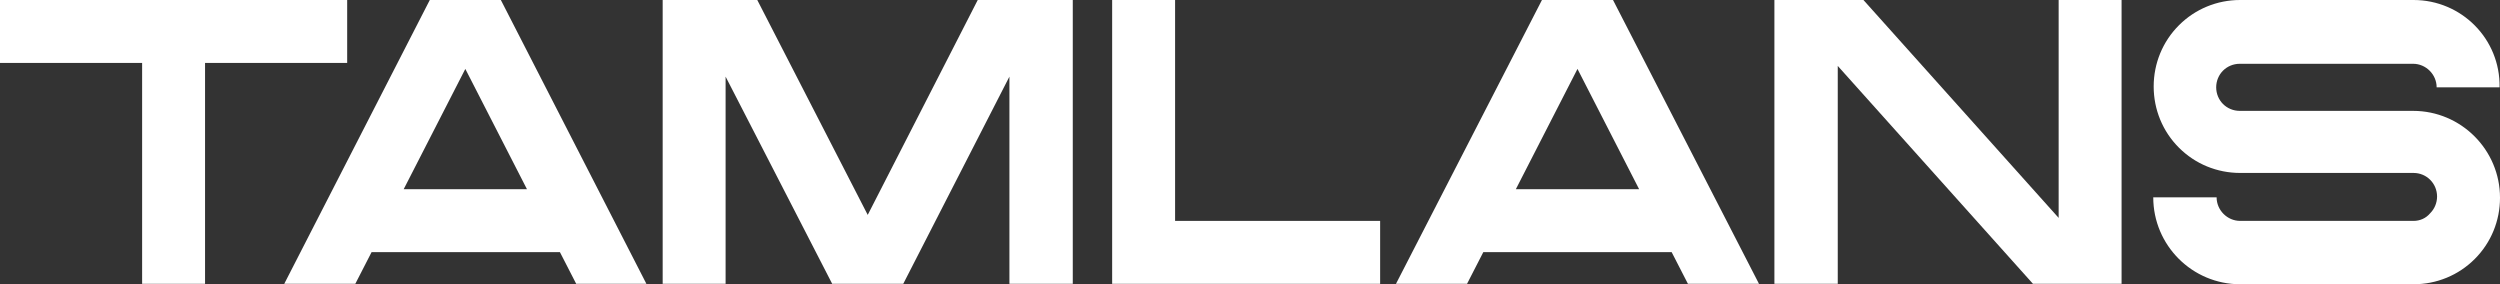 <?xml version="1.0" encoding="utf-8"?>
<!-- Generator: Adobe Illustrator 24.0.0, SVG Export Plug-In . SVG Version: 6.00 Build 0)  -->
<svg version="1.1" id="Layer_1" xmlns="http://www.w3.org/2000/svg" xmlns:xlink="http://www.w3.org/1999/xlink" x="0px" y="0px"
	 viewBox="0 0 584 66.4" style="enable-background:new 0 0 584 66.4;" xml:space="preserve">
<rect x="0" y="0" width="584" height="66.4" fill="#333333" stroke="none"/>
<style type="text/css">
	.st0{fill:#FFFFFF;}
</style>
<polygon class="st0" points="274.5,51.6 274.5,0 259.8,0 259.8,66.3 259.8,66.3 274.5,66.3 322.4,66.3 322.4,51.6 "/>
<polygon class="st0" points="81.1,0 0,0 0,14.7 33.2,14.7 33.2,66.3 47.9,66.3 47.9,14.7 81.1,14.7 "/>
<g>
	<path class="st0" d="M563.8,51.6h-40.5c-3,0-5.5-2.5-5.5-5.5H503c0,11.2,9.1,20.3,20.3,20.3h40.5l0,0l0,0c5.4,0,10.5-2.1,14.3-5.9
		c3.8-3.8,5.9-8.9,5.9-14.3c0-11.2-9.1-20.3-20.3-20.3l0,0h-40.5c-1.5,0-2.9-0.6-3.9-1.6s-1.6-2.4-1.6-3.9s0.6-2.9,1.6-3.9
		s2.4-1.6,3.9-1.6l0,0l0,0h40.5l0,0c3,0,5.5,2.5,5.5,5.5h14.7C584.1,9.1,575,0,563.8,0l0,0l0,0h-40.5l0,0l0,0
		c-5.4,0-10.5,2.1-14.3,5.9s-5.9,8.9-5.9,14.3s2.1,10.5,5.9,14.3s8.9,5.9,14.3,5.9l0,0h40.5c3.1,0,5.5,2.5,5.5,5.5
		c0,1.5-0.6,2.9-1.6,3.9C566.7,51,565.3,51.6,563.8,51.6L563.8,51.6"/>
</g>
<polygon class="st0" points="228.4,0 202.7,50.2 176.9,0 154.8,0 154.8,66.3 169.5,66.3 169.5,17.9 194.4,66.3 211,66.3 235.8,17.9 
	235.8,66.3 250.6,66.3 250.6,0 "/>
<path class="st0" d="M100.4,0l-34,66.3H83l3.8-7.4h44l3.8,7.4H151L117,0H100.4z M94.3,44.2l14.4-28.1l14.4,28.1H94.3z"/>
<path class="st0" d="M360.2,0l-34.1,66.3h16.6l3.8-7.4h44l3.8,7.4h16.6L376.8,0H360.2z M354.1,44.2l14.4-28.1l14.4,28.1H354.1z"/>
<polygon class="st0" points="480.9,0 480.9,50.9 435.3,0 414.5,0 414.5,66.3 429.3,66.3 429.3,15.4 474.9,66.3 493.8,66.3 
	493.8,66.3 495.6,66.3 495.6,0 "/>
</svg>
